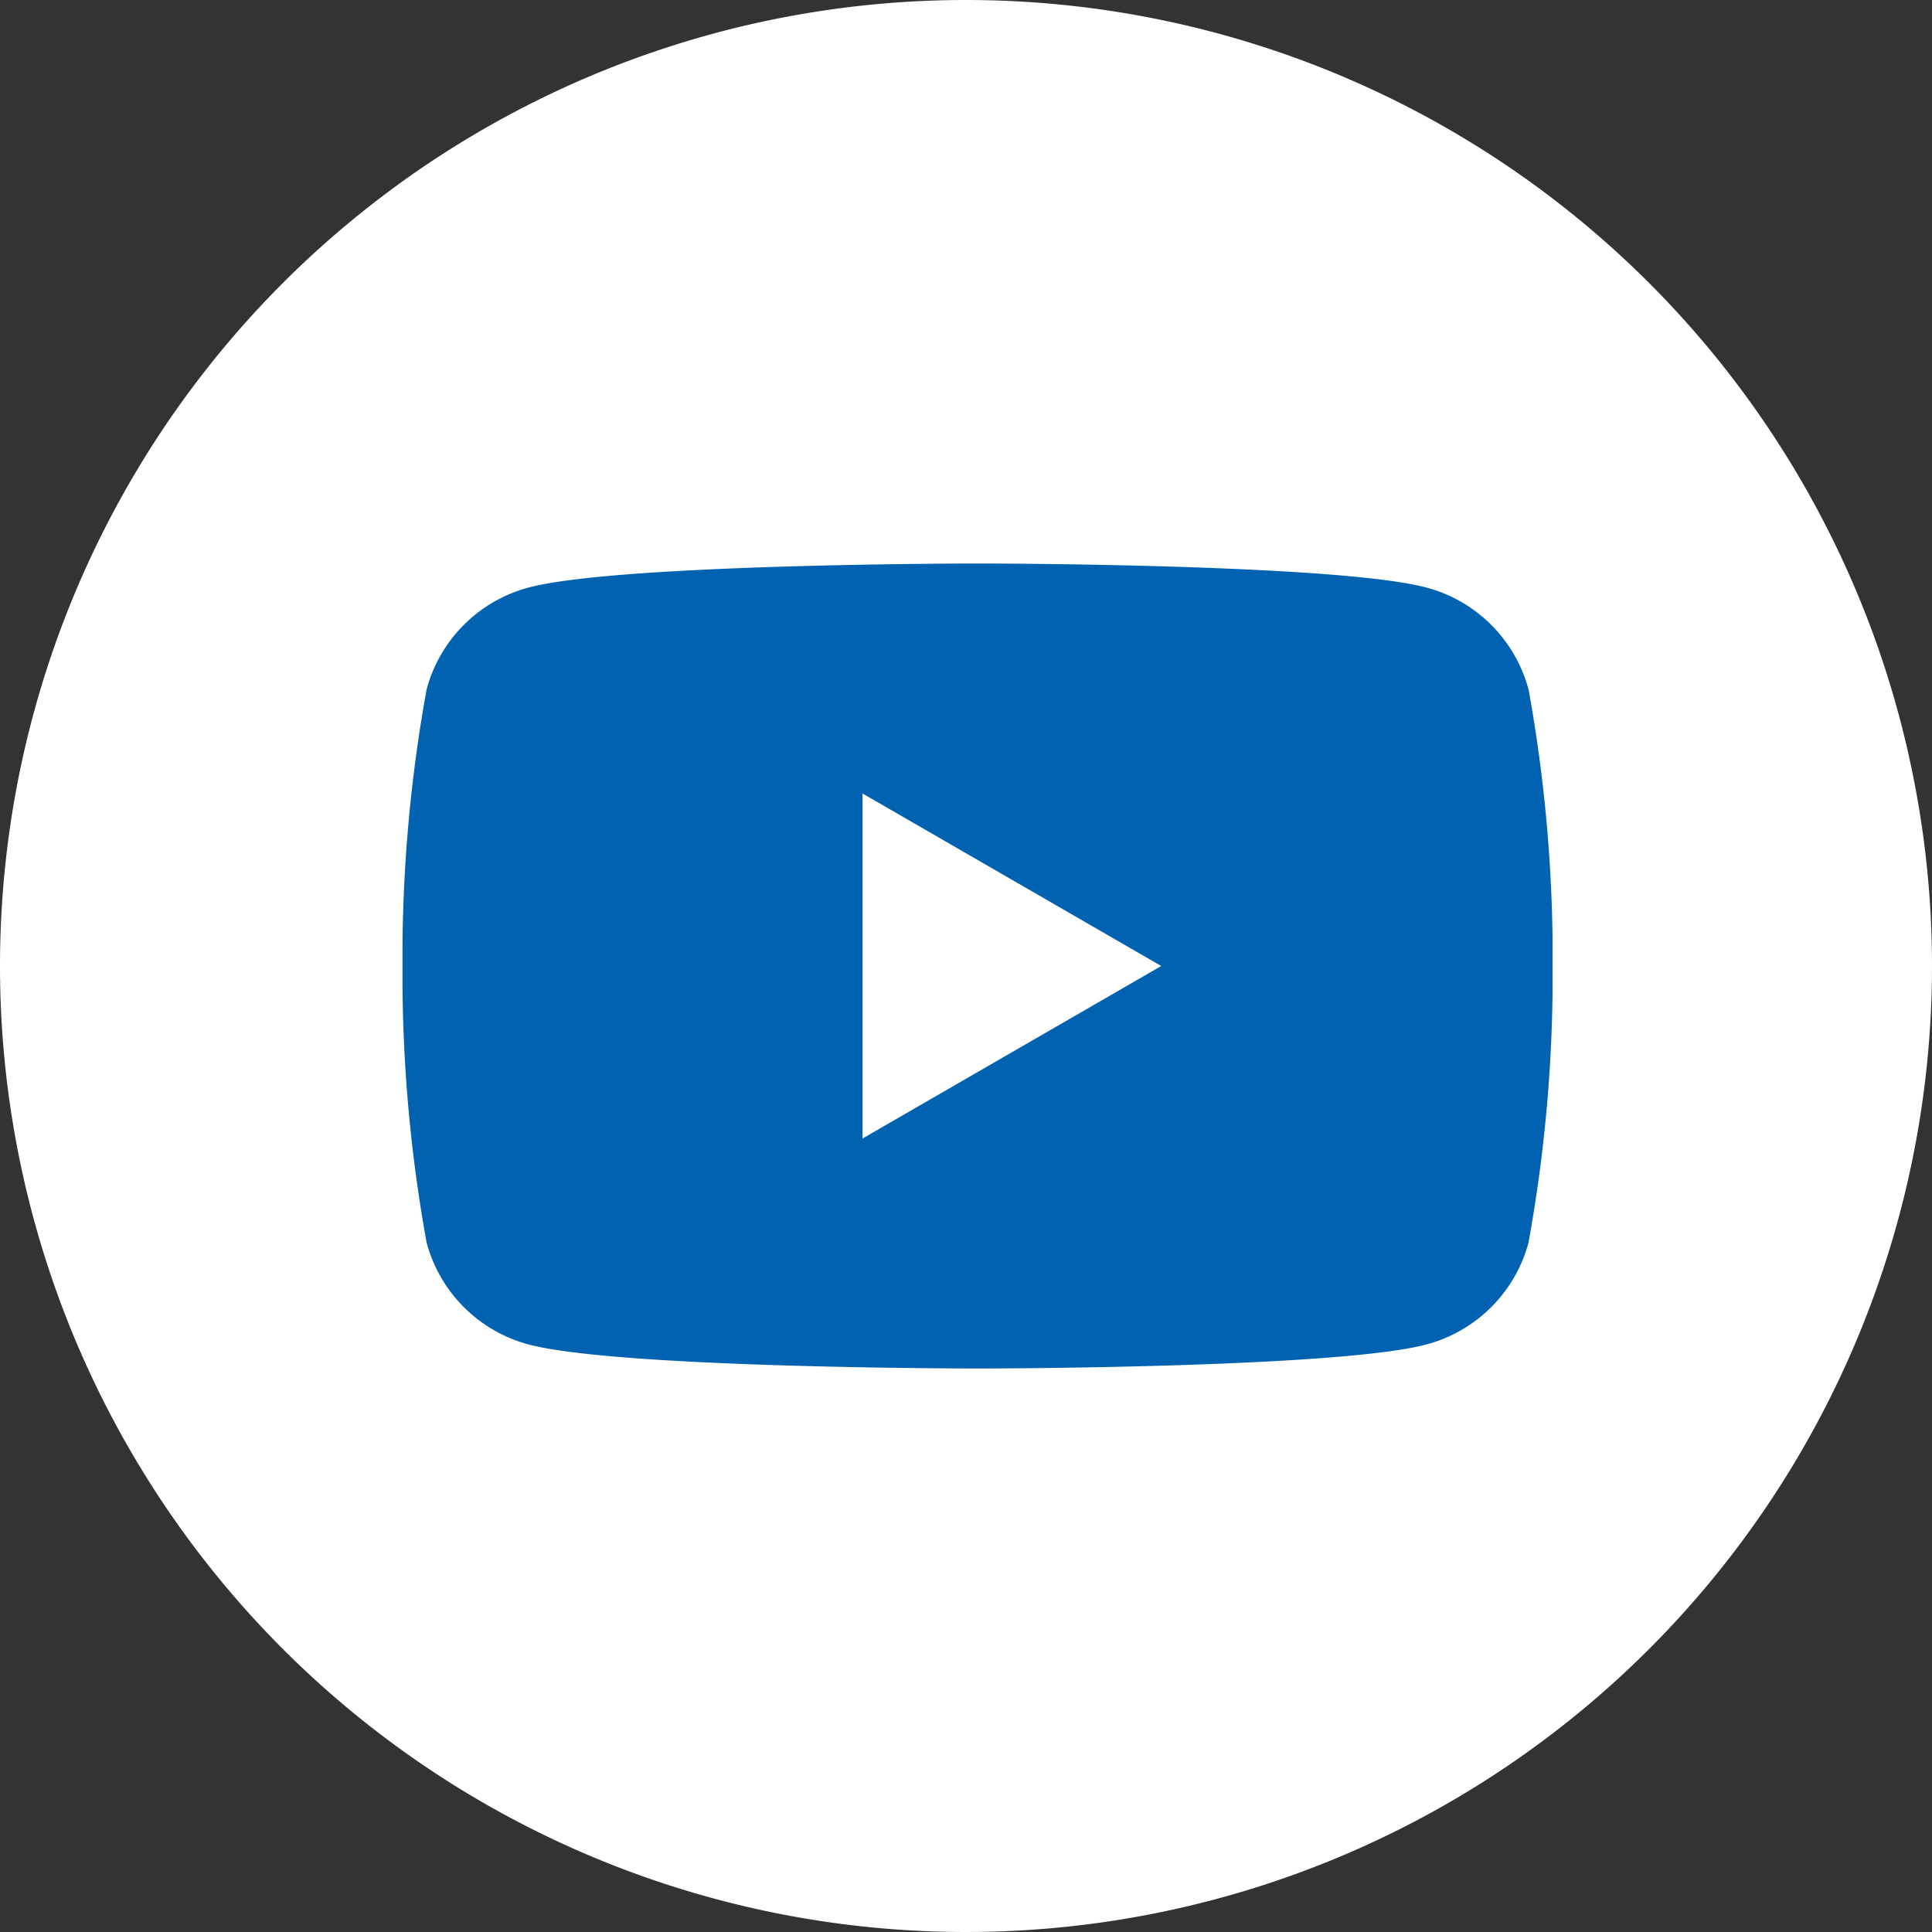<svg xmlns="http://www.w3.org/2000/svg" xmlns:xlink="http://www.w3.org/1999/xlink" width="48" height="48" viewBox="0 0 48 48"><rect x="0" y="0" width="48" height="48" fill="#333333" stroke="none"/><defs><clipPath id="a"><rect width="28.572" height="20" transform="translate(0 0)" fill="#0062b1"/></clipPath></defs><g transform="translate(10 14)"><path d="M24,0A24,24,0,1,1,0,24,24,24,0,0,1,24,0Z" transform="translate(-10 -14)" fill="#fff"/><g transform="translate(0 0)" clip-path="url(#a)"><path d="M27.974,3.123A3.578,3.578,0,0,0,25.449.6C23.22,0,14.286,0,14.286,0S5.351,0,3.123.6A3.578,3.578,0,0,0,.6,3.123,37.174,37.174,0,0,0,0,10a37.176,37.176,0,0,0,.6,6.877A3.578,3.578,0,0,0,3.123,19.4c2.228.6,11.163.6,11.163.6s8.935,0,11.163-.6a3.578,3.578,0,0,0,2.526-2.526,37.176,37.176,0,0,0,.6-6.877,37.174,37.174,0,0,0-.6-6.877M11.429,14.286V5.714L18.851,10Z" transform="translate(0 0)" fill="#0062b1"/></g></g></svg>